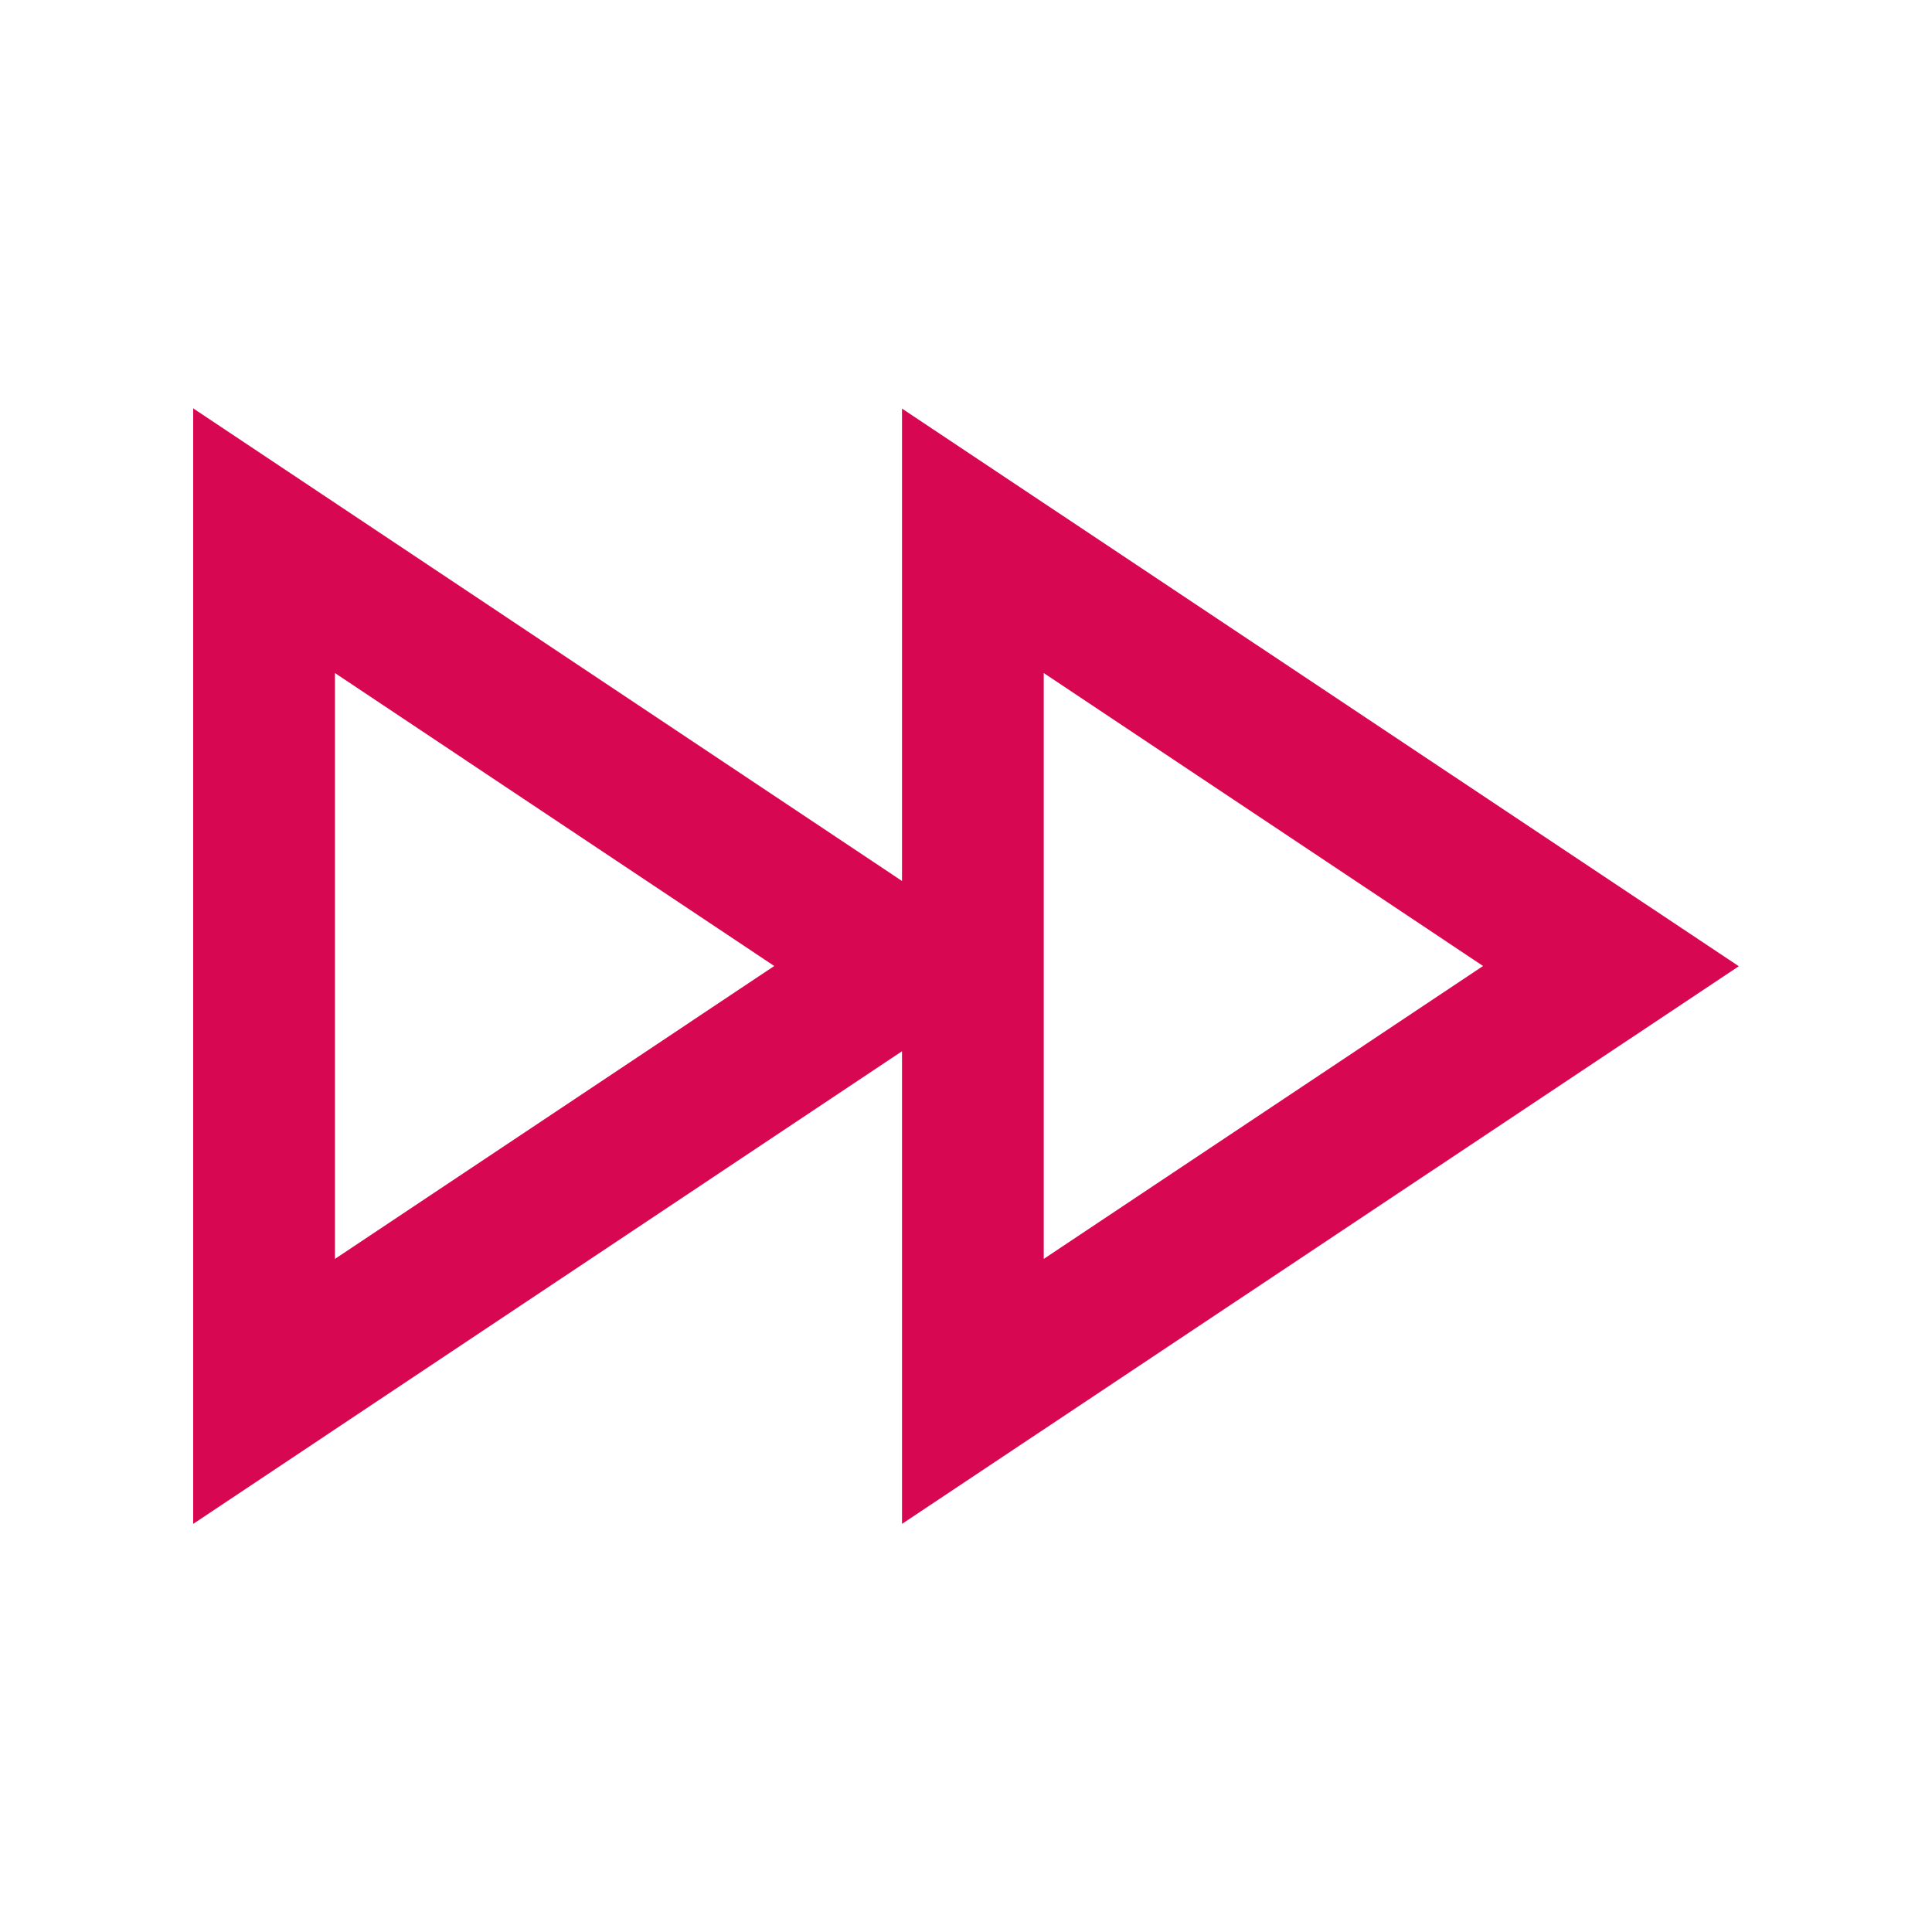 <?xml version="1.0" encoding="UTF-8"?> <svg xmlns="http://www.w3.org/2000/svg" width="41" height="41" viewBox="0 0 41 41" fill="none"><path fill-rule="evenodd" clip-rule="evenodd" d="M19.142 18.696L4.1 8.666V32.339L19.142 22.309V32.339L36.9 20.505L19.142 8.671V18.701V18.696ZM7.108 26.716V14.283L16.431 20.5L7.108 26.716ZM22.15 26.716V14.283L31.473 20.5L22.15 26.716Z" fill="#D80751"></path></svg> 